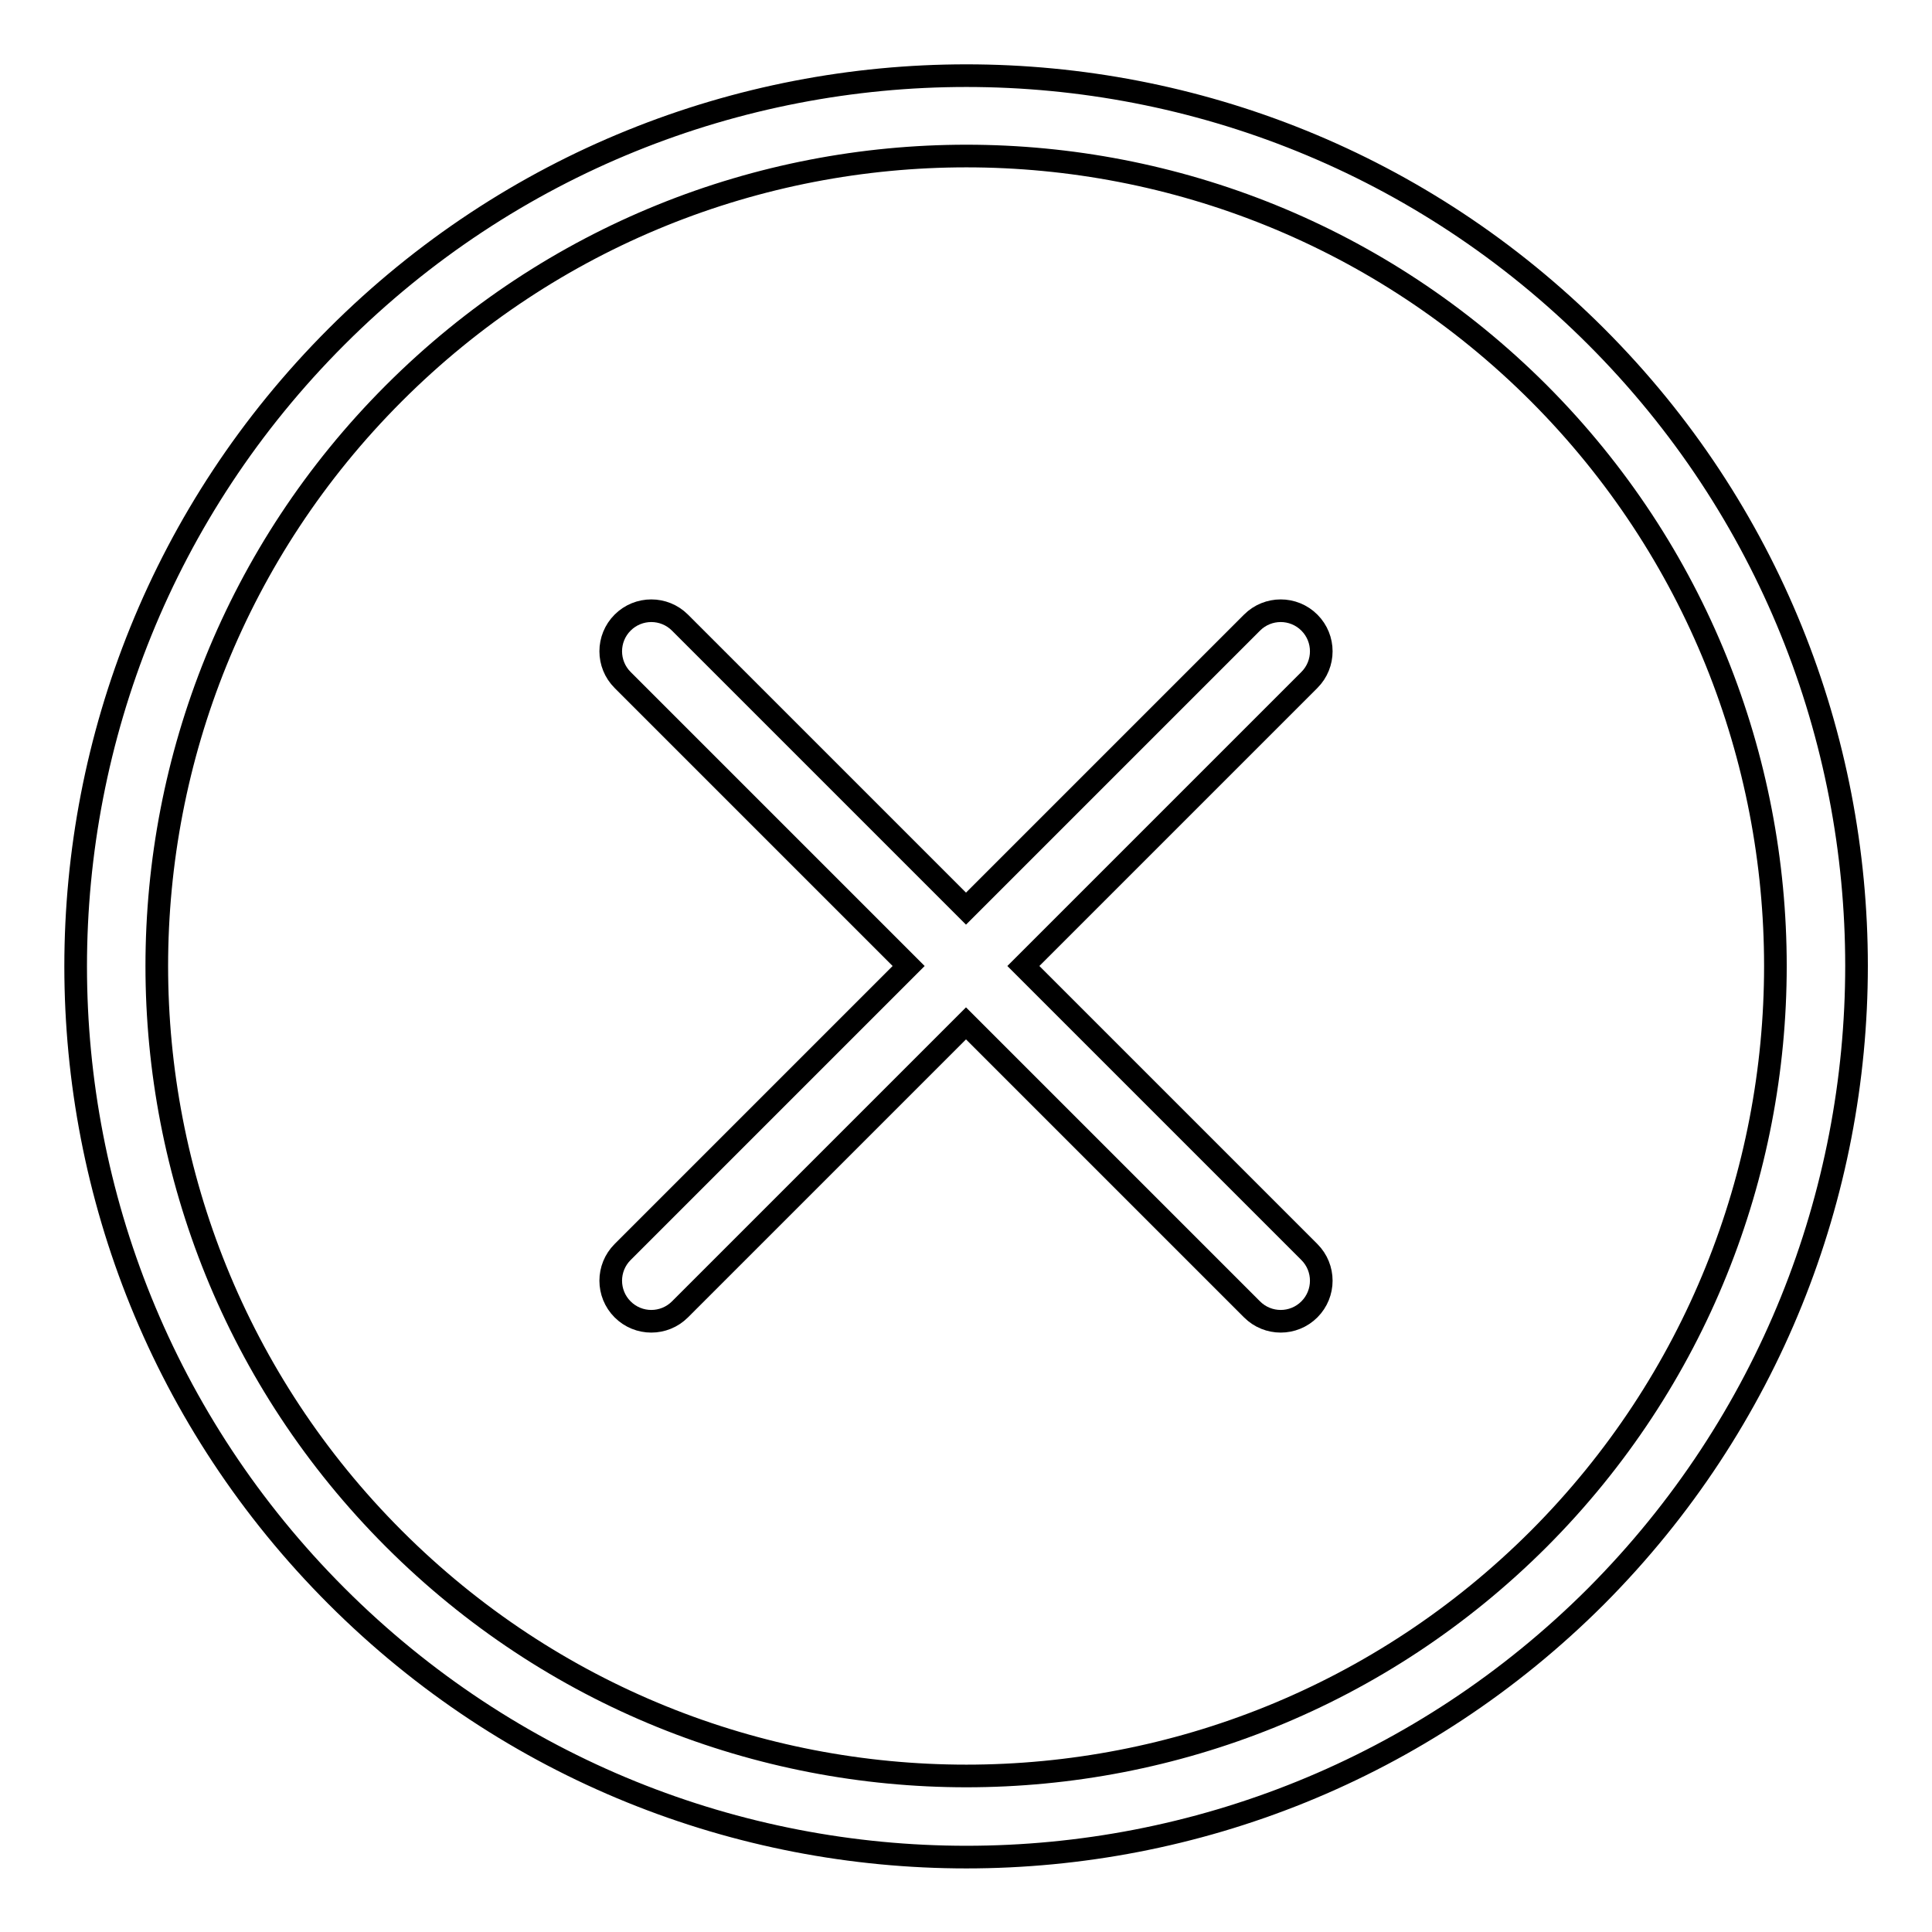 <?xml version="1.0" encoding="utf-8"?>
<!-- Svg Vector Icons : http://www.onlinewebfonts.com/icon -->
<!DOCTYPE svg PUBLIC "-//W3C//DTD SVG 1.1//EN" "http://www.w3.org/Graphics/SVG/1.1/DTD/svg11.dtd">
<svg version="1.1" xmlns="http://www.w3.org/2000/svg" xmlns:xlink="http://www.w3.org/1999/xlink" x="0px" y="0px" viewBox="0 0 256 256" enable-background="new 0 0 256 256" xml:space="preserve">
<g><g><path stroke-width="3" fill-opacity="0" stroke="#000000"  d="M173.5,82.5c-2.1-2.1-5.5-2.1-7.6,0L128,120.4L90.1,82.5c-2.1-2.1-5.5-2.1-7.6,0c-2.1,2.1-2.1,5.5,0,7.6l37.9,37.9l-37.9,37.9c-2.1,2.1-2.1,5.5,0,7.6c2.1,2.1,5.5,2.1,7.6,0l37.9-37.9l37.9,37.9c2.1,2.1,5.5,2.1,7.6,0c2.1-2.1,2.1-5.5,0-7.6L135.6,128l37.9-37.9C175.6,88,175.6,84.6,173.5,82.5z"/><path stroke-width="3" fill-opacity="0" stroke="#000000"  d="M211.5,44.6C165.4-1.5,90.7-1.5,44.6,44.6c-46.1,46.1-46.1,120.8,0,166.9c46.1,46.1,120.8,46.1,166.9,0C257.5,165.3,257.5,90.6,211.5,44.6z M203.9,203.9c-41.9,41.9-109.8,41.9-151.7,0C10.3,162,10.3,94,52.2,52.1c41.9-41.9,109.8-41.9,151.7,0C245.7,94,245.7,162,203.9,203.9z"/></g></g>
</svg>